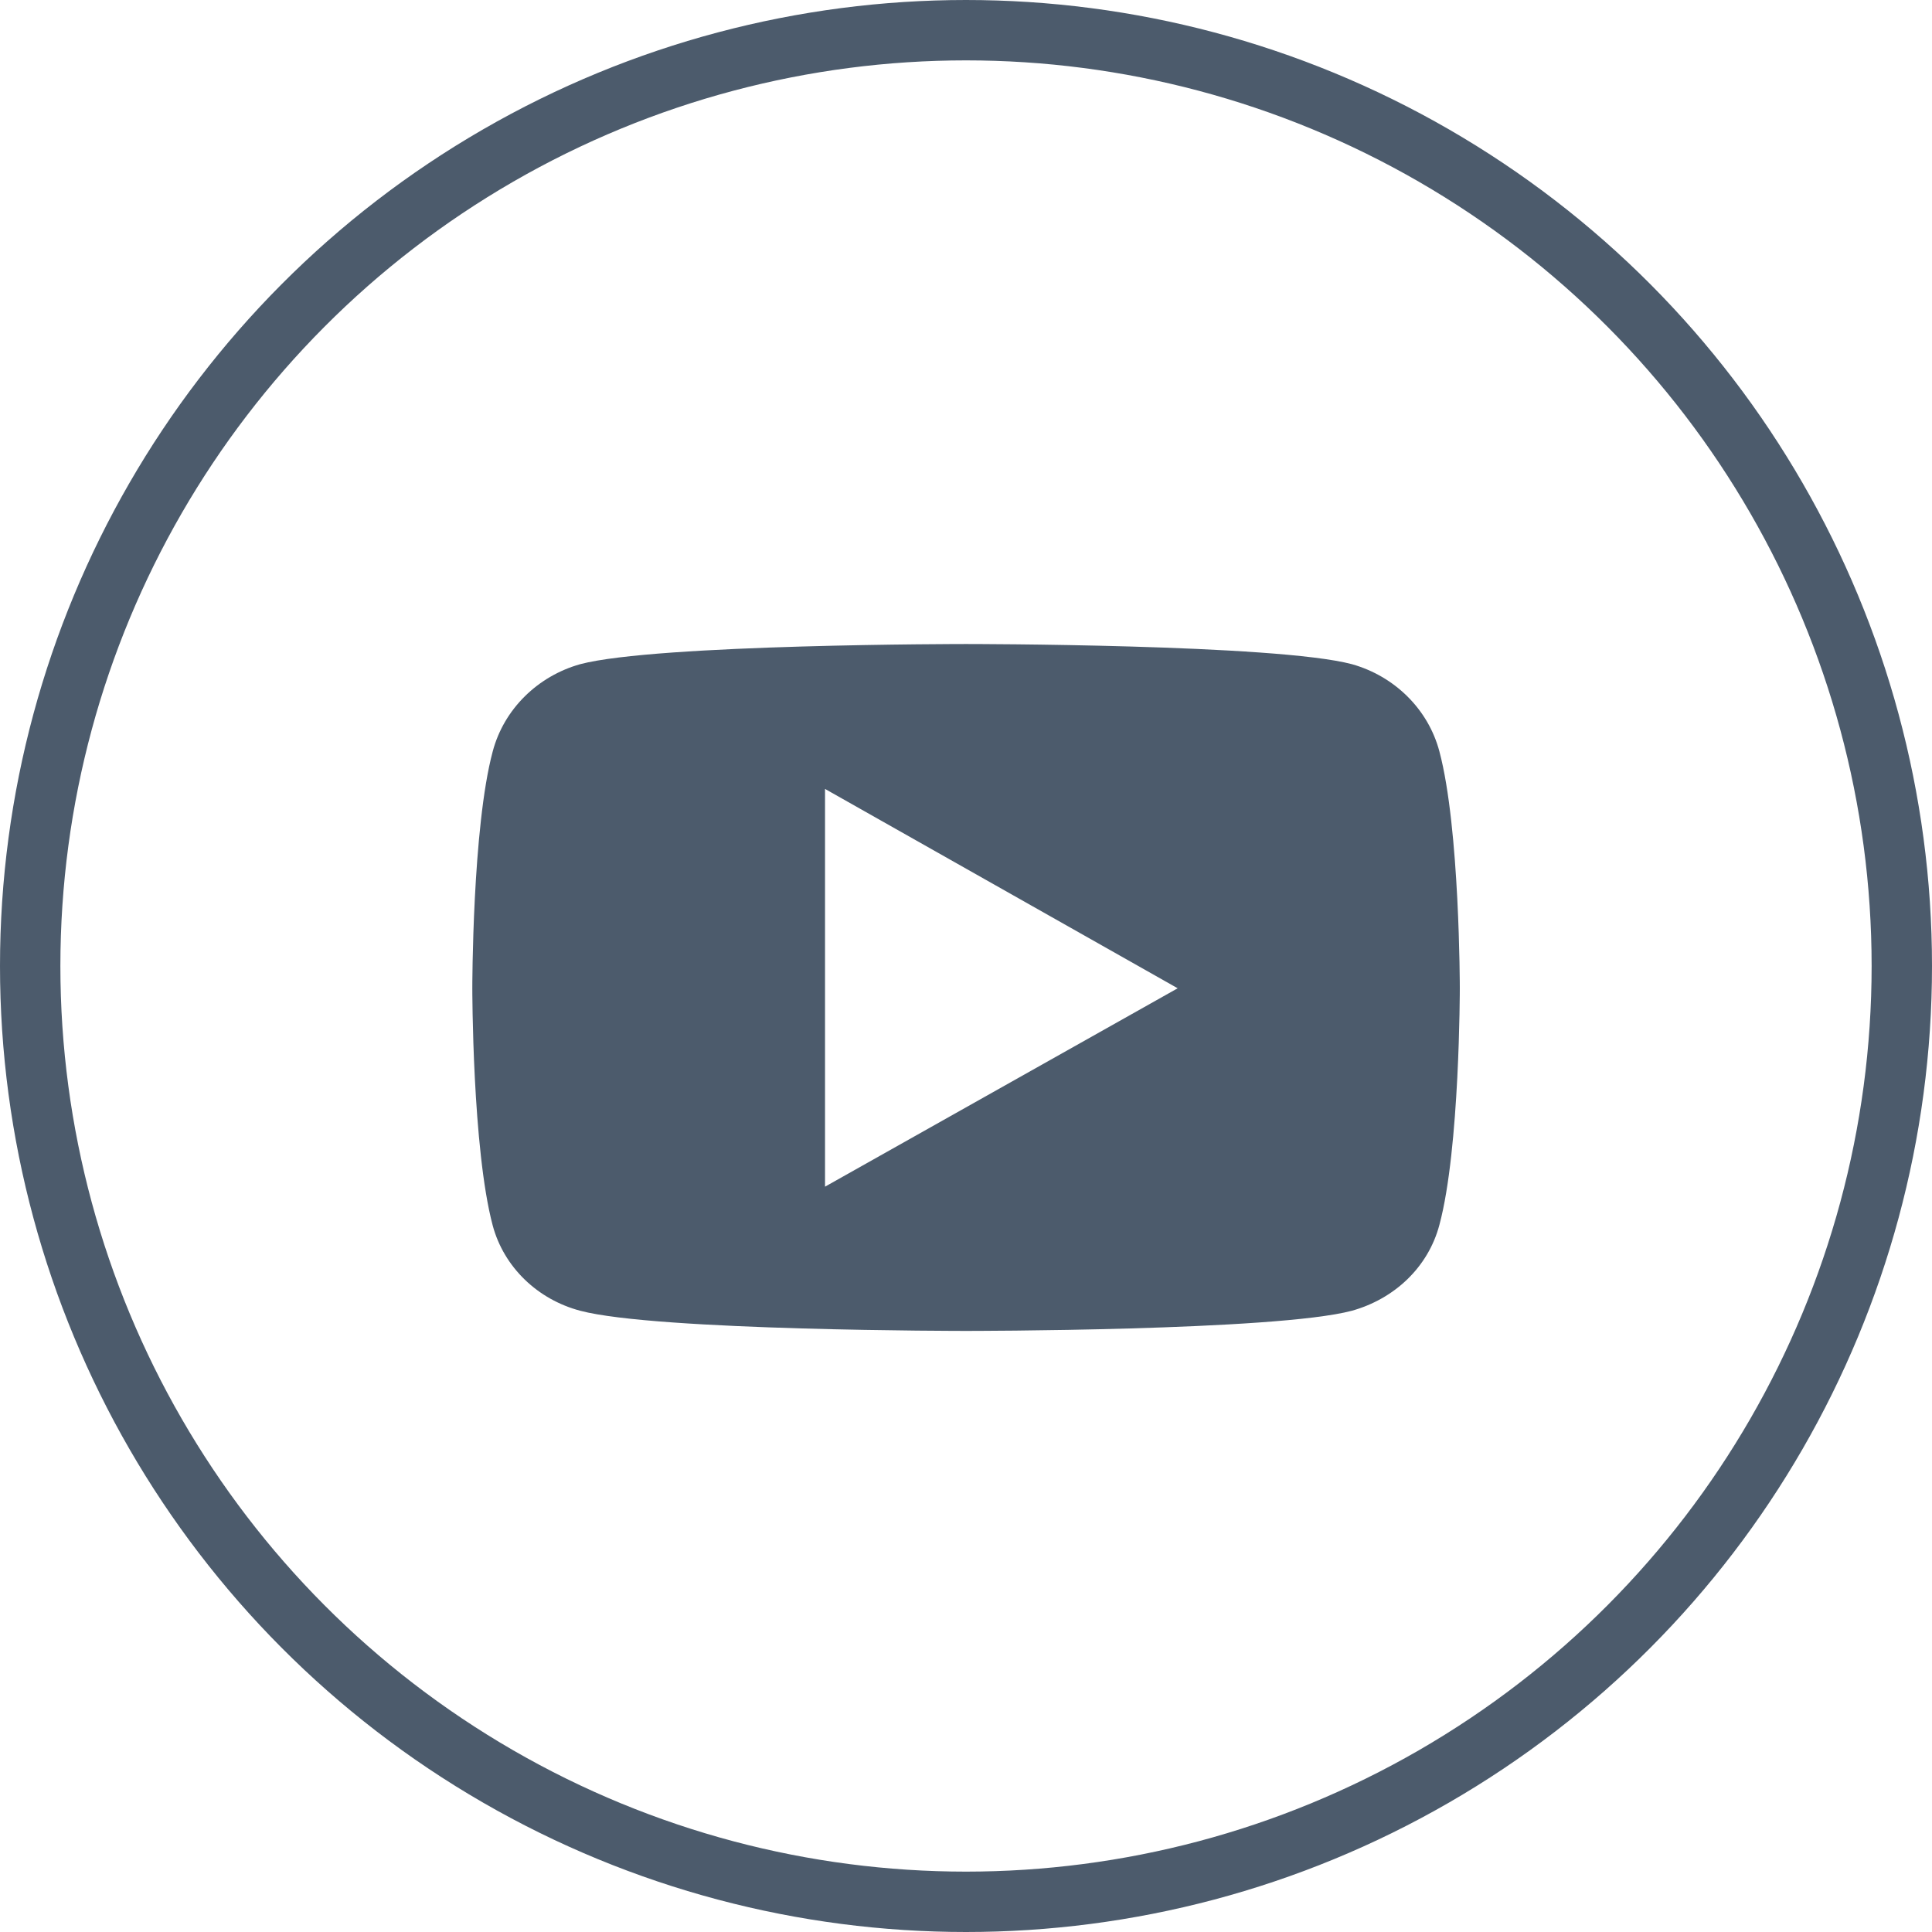 <svg width="32" height="32" viewBox="0 0 32 32" fill="none" xmlns="http://www.w3.org/2000/svg">
<circle cx="16" cy="16" r="15.5" stroke="#4C5B6C"/>
<path d="M16.001 10.667C16.001 10.667 10.872 10.666 9.61 11.001C8.909 11.198 8.348 11.741 8.161 12.446C7.822 13.707 7.823 16.367 7.823 16.367C7.823 16.367 7.822 19.027 8.161 20.299C8.348 20.993 8.909 21.525 9.61 21.71C10.872 22.046 16.001 22.044 16.001 22.044C16.001 22.044 21.131 22.046 22.392 21.71C23.093 21.514 23.654 20.993 23.841 20.288C24.18 19.027 24.179 16.367 24.179 16.367C24.179 16.367 24.18 13.718 23.841 12.446C23.654 11.741 23.093 11.198 22.392 11.001C21.131 10.666 16.001 10.667 16.001 10.667ZM13.665 13.067L19.506 16.369L13.665 19.655V13.067Z" fill="#4C5B6C"/>
</svg>

